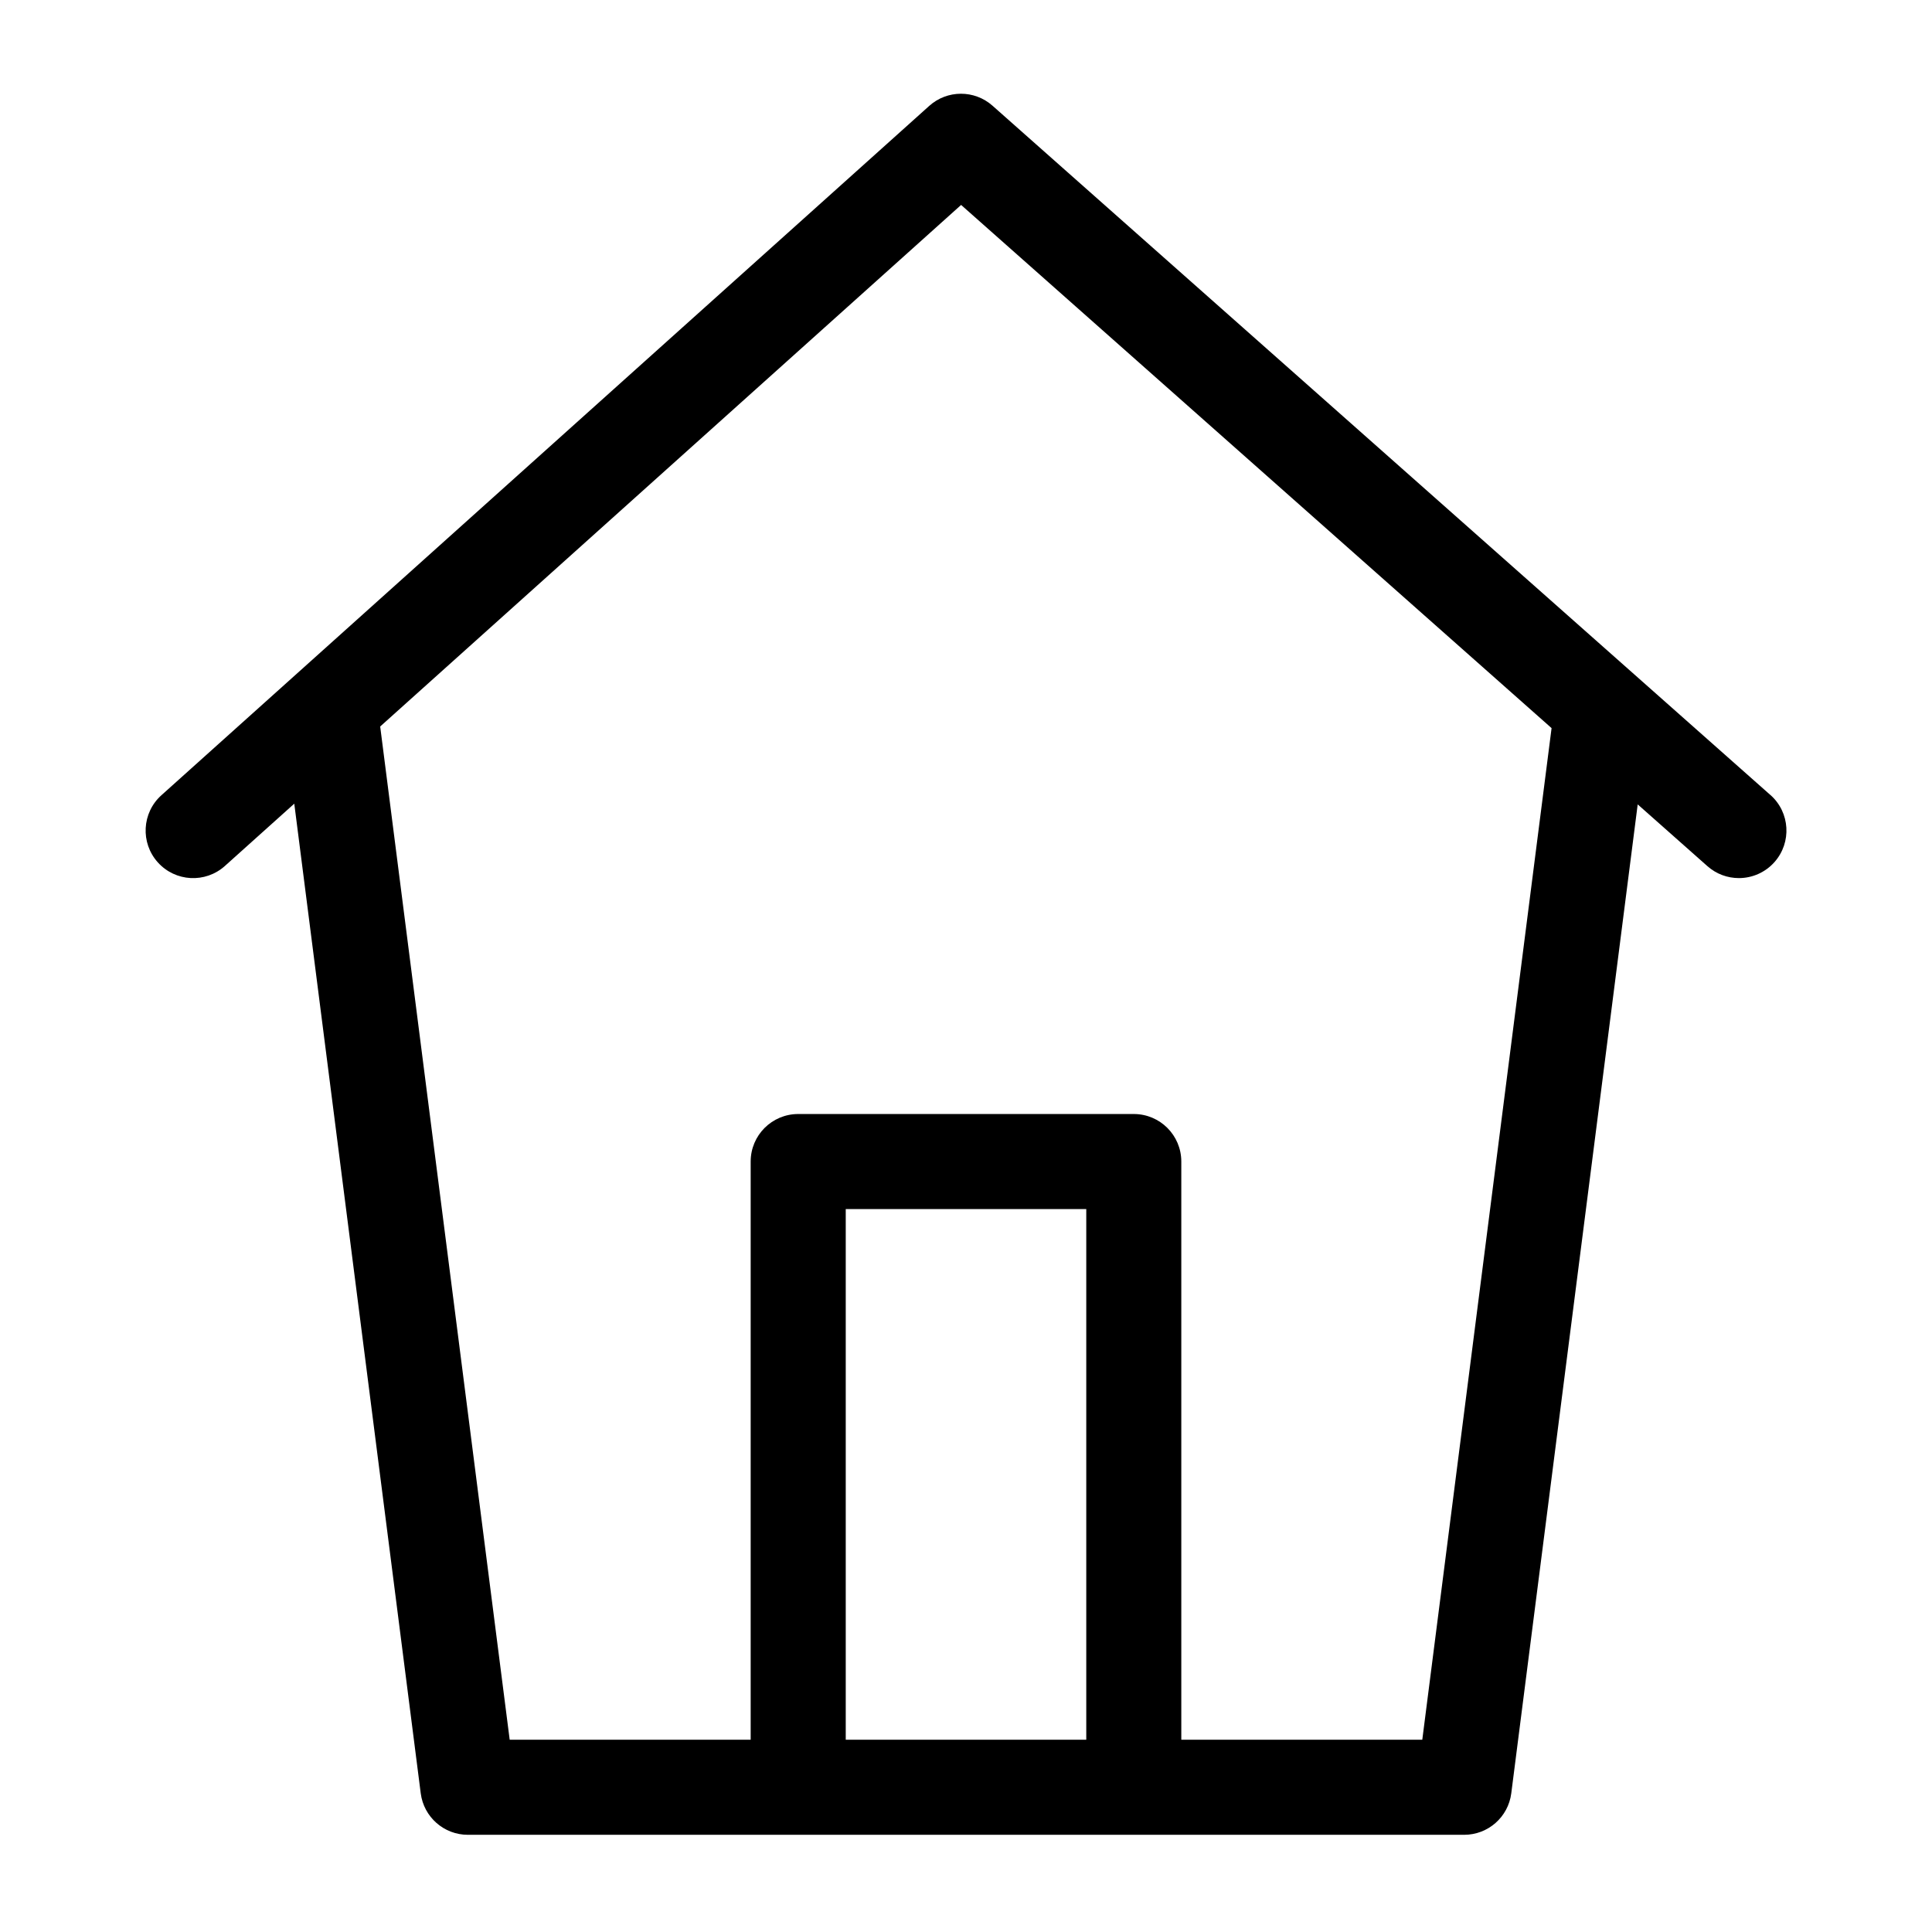 <?xml version="1.0" encoding="UTF-8"?>
<!-- The Best Svg Icon site in the world: iconSvg.co, Visit us! https://iconsvg.co -->
<svg fill="#000000" width="800px" height="800px" version="1.1" viewBox="144 144 512 512" xmlns="http://www.w3.org/2000/svg">
 <path d="m613.18 354.69-206.16-182.68c-4.793-4.242-12.004-4.223-16.766 0.055l-203.48 182.68c-5.176 4.644-5.602 12.609-0.957 17.785 4.648 5.176 12.605 5.606 17.785 0.957l18.383-16.504 33.512 262.26c0.801 6.289 6.156 11 12.488 11h264.03c6.34 0 11.688-4.711 12.488-11l33.504-262.07 18.469 16.363c2.402 2.125 5.375 3.168 8.348 3.168 3.477 0 6.941-1.438 9.43-4.242 4.617-5.207 4.137-13.168-1.066-17.777zm-245.05 250.36v-140.63h63.742v140.63zm152.79 0h-63.863v-153.23c0-6.957-5.637-12.594-12.594-12.594h-88.934c-6.957 0-12.594 5.637-12.594 12.594v153.23h-63.863l-34.32-268.52 153.95-138.22 156.48 138.65z"/>
</svg>